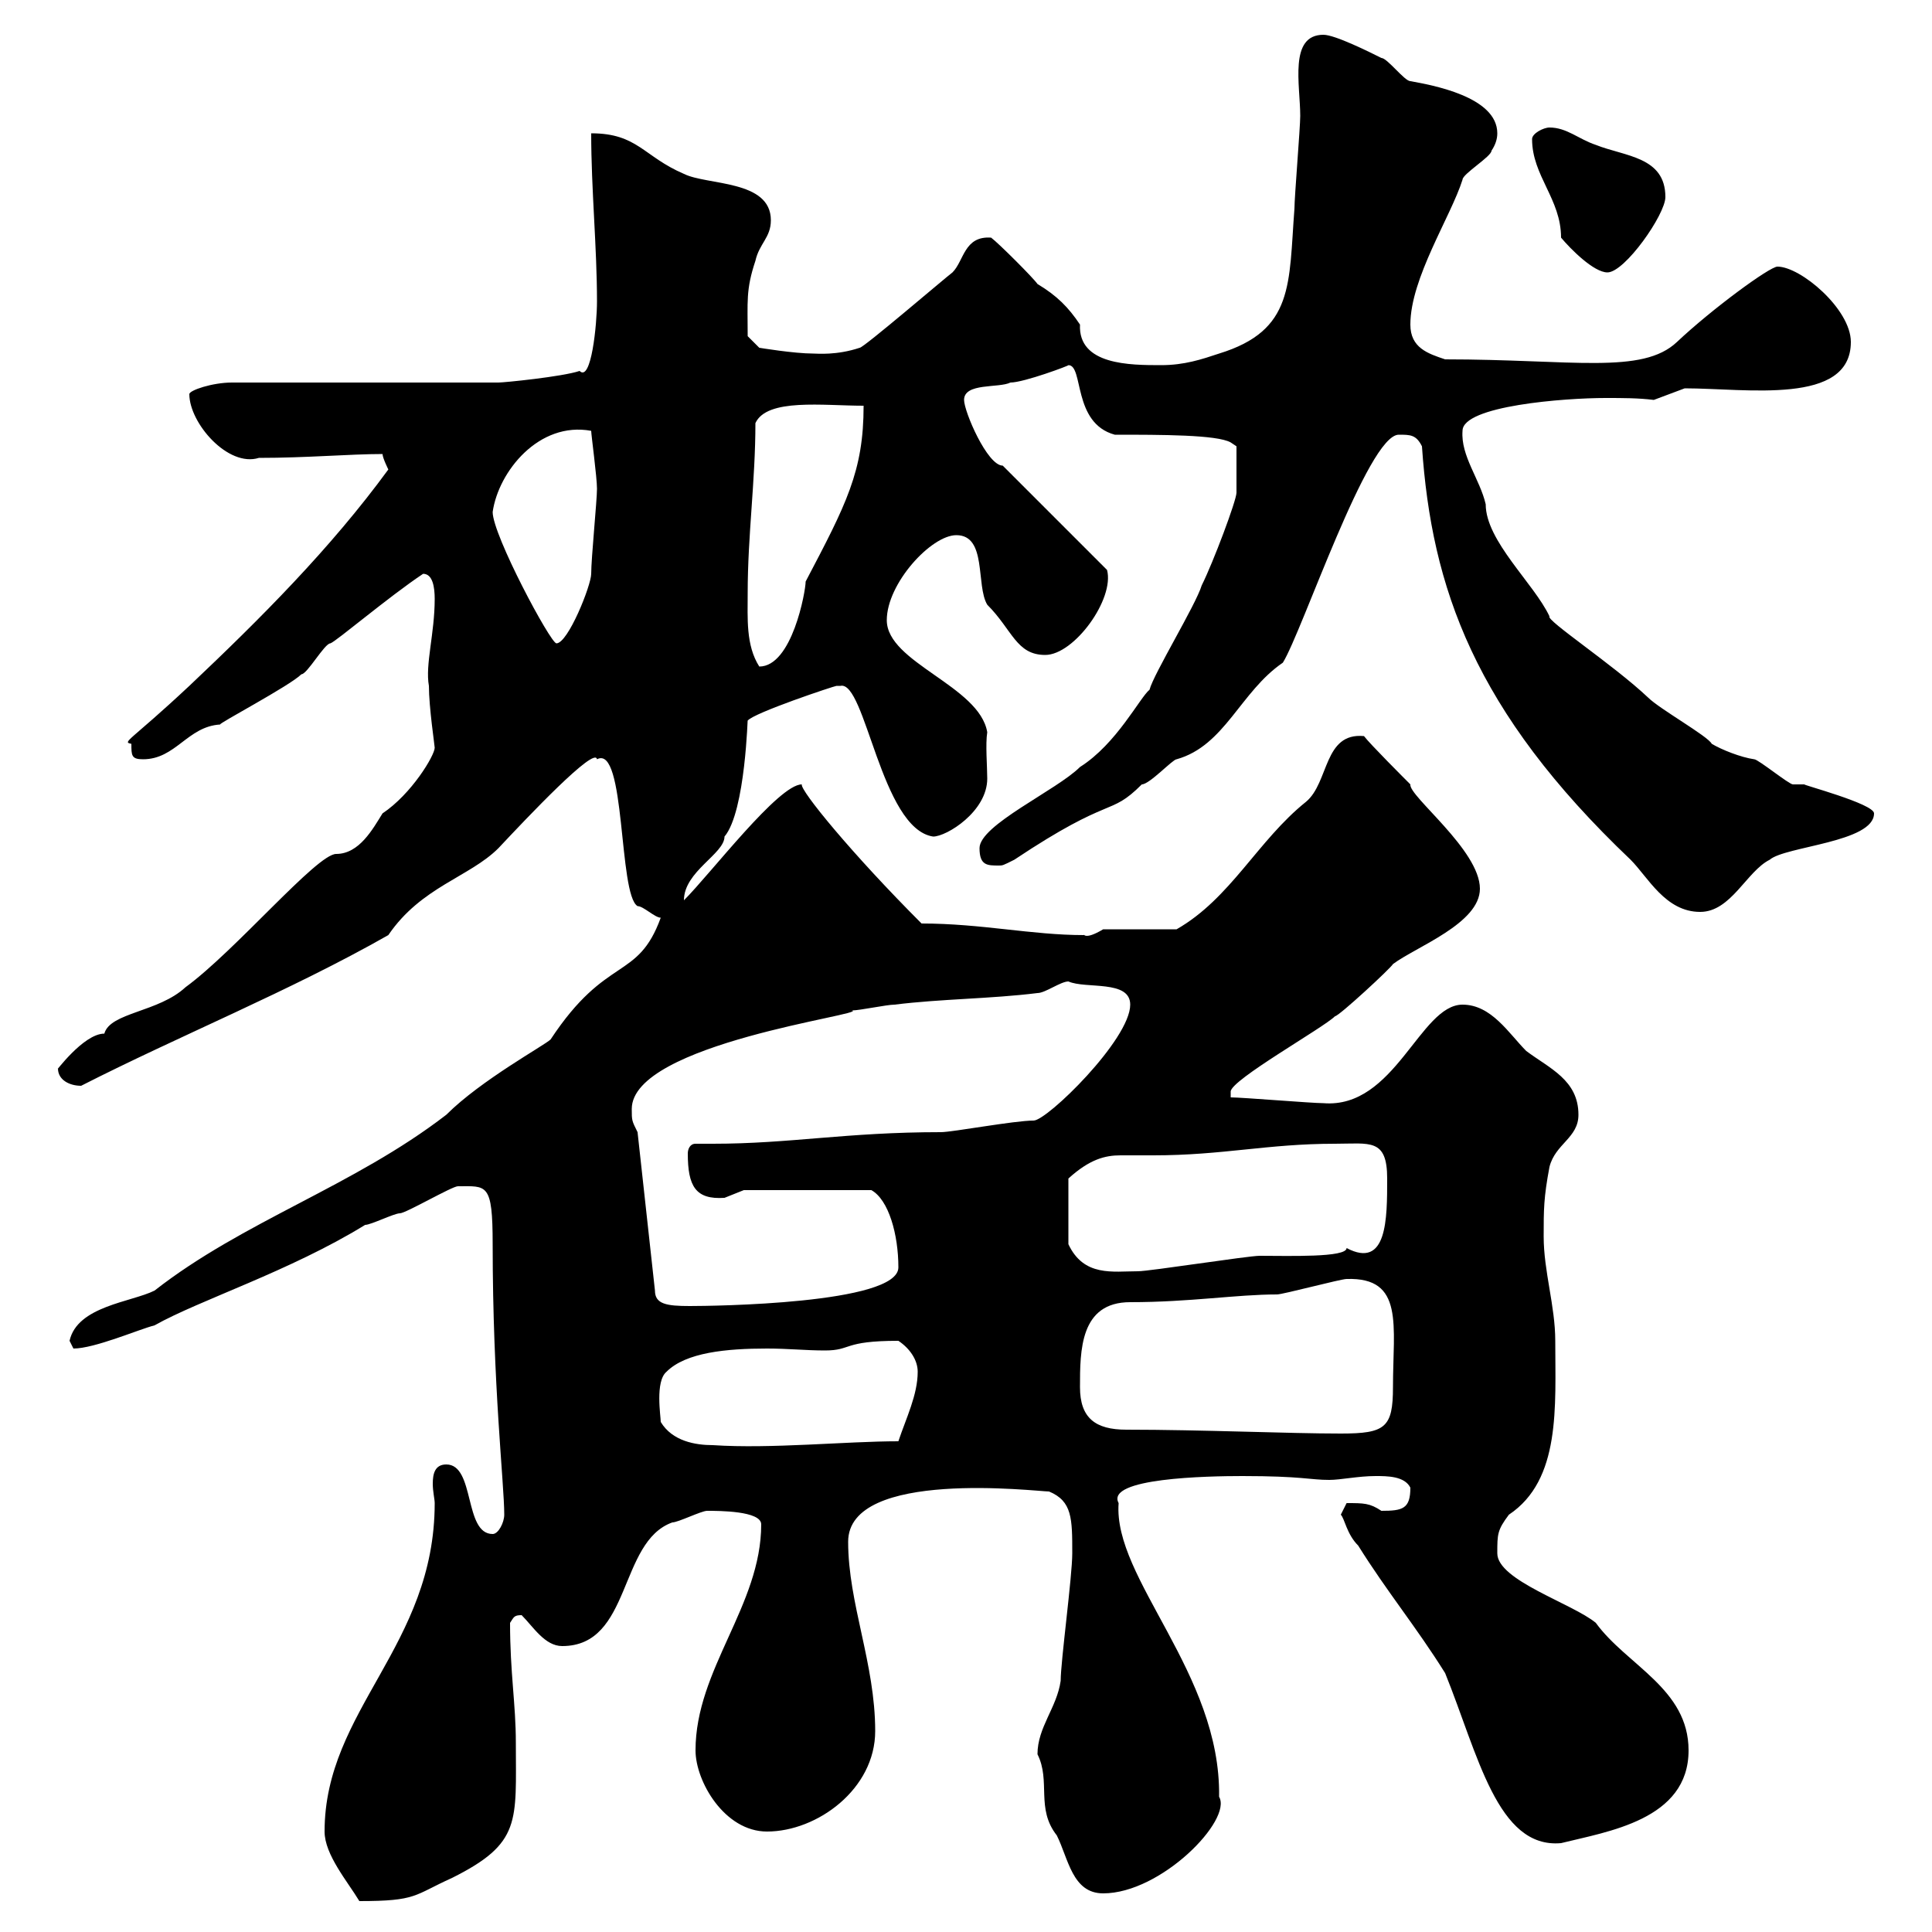 <svg xmlns="http://www.w3.org/2000/svg" xmlns:xlink="http://www.w3.org/1999/xlink" width="300" height="300"><path d="M50.40 284.40C50.40 288 54 292.20 55.80 295.20C64.80 295.20 64.20 294.30 70.20 291.60C81 286.20 80.10 282.90 80.10 270.60C80.10 264.60 79.20 259.80 79.20 252C79.80 251.10 79.80 250.80 81 250.80C82.80 252.60 84.60 255.60 87.30 255.60C98.10 255.60 96 239.40 104.40 236.40C105.30 236.40 108.90 234.60 109.80 234.60C111.60 234.60 118.20 234.60 118.20 236.70C118.20 249.30 108 259.20 108 271.80C108 276.60 112.50 284.40 119.10 284.40C126.90 284.40 135.90 277.80 135.90 268.80C135.90 258.30 131.70 249 131.70 239.40C131.70 228 161.10 231.60 162.90 231.60C166.50 233.10 166.50 235.80 166.50 241.20C166.50 244.80 164.70 258 164.70 261C164.10 265.20 161.10 268.20 161.10 272.40C163.20 276.60 160.80 280.80 164.10 285C165.90 288.60 166.50 294 171.30 294C180.30 294 191.40 282.60 189.30 279C189.60 259.80 172.80 245.10 173.70 233.40C171.60 229.50 187.50 229.20 192.90 229.20C202.20 229.20 203.40 229.80 206.40 229.80C208.20 229.80 210.90 229.20 213.60 229.20C215.40 229.20 218.10 229.20 219 231C219 234.30 217.80 234.60 214.50 234.60C212.70 233.40 211.80 233.40 209.10 233.40C209.10 233.40 208.20 235.20 208.20 235.20C208.80 235.80 209.10 238.20 210.90 240C215.40 247.20 219.90 252.60 224.40 259.80C229.50 272.40 232.50 287.10 242.40 286.20C249.60 284.40 262.20 282.60 262.20 271.80C262.20 262.20 252.60 258.60 247.80 252C244.20 249 232.50 245.40 232.50 241.20C232.50 238.20 232.50 237.60 234.30 235.20C242.40 229.80 241.50 218.40 241.50 208.20C241.50 202.80 239.70 197.40 239.70 192C239.70 187.80 239.70 186 240.60 181.20C241.50 177.60 245.10 176.70 245.10 173.10C245.10 167.70 240.60 165.90 237 163.20C234.30 160.50 231.60 156 227.10 156C220.50 156 216.60 172.20 205.50 171.30C203.70 171.30 192.90 170.40 191.10 170.40C191.10 170.40 191.10 169.50 191.10 169.50C191.10 167.70 205.50 159.60 207.30 157.80C207.90 157.80 216 150.30 216.30 149.70C219.90 147 229.80 143.40 229.80 138C229.80 132 218.70 123.60 219 121.80C218.10 120.90 212.70 115.50 211.80 114.30C205.50 113.70 206.40 121.50 202.80 124.50C195.30 130.50 191.10 139.50 182.70 144.30L171.30 144.30C168.30 146.10 168.30 144.90 168.30 145.20C160.20 145.20 152.40 143.40 143.10 143.40C132.30 132.60 124.20 122.70 124.50 121.80C120.90 121.80 110.40 135.60 106.20 139.80C106.20 135.30 112.50 132.60 112.50 129.90C115.80 126 116.10 110.70 116.10 111.90C117 110.70 129.60 106.50 129.90 106.50C129.90 106.50 129.90 106.50 130.50 106.50C134.40 105.60 136.80 128.70 144.90 129.90C147 129.90 153.30 126 153.30 120.90C153.30 119.10 153 115.50 153.30 113.70C152.10 106.50 137.70 102.90 137.70 96.30C137.70 90.60 144.60 83.10 148.50 83.10C153.30 83.10 151.50 90.90 153.30 93.90C157.20 97.80 157.80 101.70 162.30 101.70C166.80 101.70 173.10 93 171.90 88.50L155.70 72.30C153.30 72.30 149.70 63.90 149.70 62.10C149.70 59.40 155.10 60.30 156.90 59.40C159 59.40 166.20 56.70 165.90 56.70C168.30 56.70 166.50 65.70 173.10 67.50C180.30 67.50 189 67.50 191.10 68.70L192 69.30L192 76.50C192 77.70 188.40 87.30 186.60 90.90C185.70 93.90 179.10 104.70 178.50 107.10C177 108.30 173.40 115.50 167.70 119.10C164.10 122.70 152.10 128.10 152.10 131.70C152.10 134.40 153.30 134.40 155.10 134.40C155.70 134.40 155.70 134.40 157.50 133.50C172.80 123.30 172.20 126.90 177.30 121.80C178.50 121.80 182.10 117.90 182.70 117.90C190.20 115.80 192.60 107.40 199.20 102.90C202.20 98.10 212.40 67.50 217.20 67.50C219 67.50 219.90 67.50 220.80 69.30C222.30 91.20 228.90 110.40 253.20 133.50C255.90 136.20 258.60 141.60 264 141.60C268.80 141.60 271.20 135.30 274.80 133.50C277.20 131.40 291 130.80 291 126.30C291 124.80 279.60 121.80 280.20 121.80C280.20 121.80 278.40 121.80 278.40 121.80C277.80 121.80 273 117.90 272.40 117.90C270.30 117.60 267.30 116.40 265.80 115.50C265.20 114.30 257.70 110.10 255.90 108.30C250.50 103.20 240 96.30 240.60 95.70C238.20 90.60 230.70 84 230.70 78.30C229.80 74.40 226.80 70.80 227.10 66.90C227.10 63 243 61.80 249.30 61.80C252 61.80 254.40 61.80 256.80 62.10L261.60 60.30C271.20 60.30 287.40 63 287.40 53.10C287.40 48 279.60 41.40 276 41.40C274.80 41.40 265.80 48 260.40 53.10C255 58.20 244.20 55.80 224.40 55.80C221.70 54.90 219 54 219 50.40C219 43.20 225.30 33.60 227.10 27.90C227.10 27 231.60 24.30 231.60 23.40C232.20 22.50 232.50 21.60 232.50 20.70C232.50 15 222.30 13.20 219 12.60C218.10 12.60 215.40 9 214.50 9C212.70 8.10 207.30 5.40 205.50 5.40C200.10 5.40 201.90 13.20 201.90 18C201.90 19.80 201 30.60 201 32.40C200.10 44.10 201 51.30 189.30 54.90C186.60 55.80 183.90 56.70 180.30 56.70C175.50 56.70 167.40 56.70 167.70 50.40C165.90 47.70 164.10 45.90 161.10 44.10C160.50 43.20 155.10 37.80 153.90 36.90C149.70 36.60 149.70 40.50 147.90 42.30C146.70 43.20 134.10 54 133.50 54C129.90 55.20 126.90 54.90 126.30 54.90C123.30 54.90 117.90 54 117.90 54L116.10 52.20C116.10 46.80 115.80 45 117.30 40.50C117.90 37.80 119.70 36.90 119.70 34.20C119.70 27.90 109.80 28.80 106.20 27C99.90 24.30 99 20.70 91.80 20.70C91.80 29.40 92.70 38.40 92.70 46.80C92.70 50.40 91.80 59.40 90 57.60C87.30 58.50 78.30 59.40 77.40 59.40L36 59.40C33 59.40 29.40 60.60 29.40 61.20C29.40 65.70 35.40 72.60 40.20 71.10C47.70 71.10 54.30 70.50 59.40 70.50C59.40 71.10 60.30 72.90 60.30 72.90C51.30 85.20 40.50 96 29.40 106.50C20.10 115.20 18.90 115.20 20.40 115.50C20.40 117.30 20.40 117.90 22.20 117.90C27.30 117.90 29.10 112.80 34.20 112.50C33.60 112.50 45 106.50 46.80 104.70C47.70 104.70 50.40 99.90 51.30 99.90C52.20 99.60 60.30 92.70 65.70 89.10C67.20 89.10 67.50 91.20 67.50 93C67.50 98.40 66 103.20 66.60 106.50C66.60 109.80 67.50 115.80 67.50 116.10C67.50 117.30 63.90 123.30 59.40 126.30C57.90 128.70 55.80 132.60 52.20 132.60C49.20 132.60 36.60 147.60 28.80 153.30C24.60 157.20 17.10 157.20 16.20 160.50C12.90 160.50 8.40 166.80 9 165.90C9 167.70 10.80 168.60 12.60 168.60C27.90 160.80 45 153.90 60.30 145.20C65.40 137.70 72.90 136.20 77.40 131.70C81.90 126.90 92.40 115.80 92.70 117.90C97.20 115.50 96 138.90 99 140.70C99.90 140.70 101.70 142.50 102.60 142.50C99 152.40 94.20 148.20 85.50 161.40C84.60 162.30 74.70 167.70 69.30 173.10C54.90 184.20 37.80 189.60 24 200.40C20.40 202.20 12 202.80 10.80 208.20C10.80 208.20 11.40 209.40 11.40 209.40C14.70 209.40 21.60 206.40 24 205.80C30.90 201.90 45 197.40 56.70 190.20C57.60 190.20 61.20 188.40 62.10 188.40C63 188.40 70.20 184.20 71.10 184.20C75.60 184.20 76.50 183.60 76.50 193.20C76.50 215.10 78.30 230.40 78.30 235.20C78.30 236.40 77.40 238.20 76.50 238.20C72 238.20 73.80 227.40 69.30 227.40C67.50 227.40 67.20 228.90 67.20 230.40C67.20 231.60 67.50 232.80 67.50 233.40C67.50 255.60 50.40 265.50 50.40 284.40ZM102.60 220.80C102.60 219.90 101.70 214.50 103.50 213C106.50 210 112.80 209.40 119.10 209.40C122.40 209.40 125.10 209.70 128.10 209.70C132.30 209.70 130.80 208.20 139.50 208.20C141.30 209.40 142.50 211.20 142.50 213C142.50 216.60 140.70 220.20 139.50 223.80C131.40 223.80 119.70 225 110.70 224.40C108 224.40 104.40 223.80 102.60 220.80ZM174.90 222C170.10 222 167.70 220.20 167.70 215.40C167.70 209.70 167.70 202.20 175.50 202.20C184.80 202.20 192 201 198.30 201C199.20 201 208.20 198.60 209.10 198.60C218.10 198.30 216.30 205.80 216.30 215.40C216.30 221.70 215.10 222.60 208.20 222.60C200.10 222.60 186.60 222 174.90 222ZM99 175.80C98.10 174 98.10 174 98.10 172.20C98.10 162 135 157.50 132.30 156.90C133.50 156.90 137.70 156 138.90 156C146.10 155.10 153.90 155.10 161.10 154.20C162.30 154.20 164.70 152.40 165.90 152.40C168.60 153.60 175.50 152.10 175.50 156C175.50 161.40 162.60 174 160.50 174C157.50 174 147.90 175.80 146.10 175.80C131.40 175.80 122.70 177.60 110.70 177.60C110.10 177.60 108.90 177.60 108 177.60C107.10 177.60 106.80 178.50 106.80 179.10C106.80 184.20 108 186.30 112.50 186C112.50 186 115.50 184.80 115.50 184.80L135.30 184.80C138 186.30 139.50 191.70 139.50 196.80C139.50 202.50 110.40 202.80 107.10 202.80C103.50 202.80 101.70 202.50 101.70 200.40ZM207.30 177.60C212.70 177.60 215.40 176.70 215.40 183C215.40 189.30 215.40 197.10 209.10 193.80C209.10 195.30 200.10 195 195.60 195C193.80 195 178.50 197.40 176.70 197.40C172.80 197.40 168.30 198.30 165.90 193.20L165.90 183C169.20 180 171.60 179.40 174 179.40C175.50 179.40 177.30 179.40 179.10 179.40C189.90 179.40 196.80 177.60 207.30 177.60ZM116.10 92.10C116.10 83.10 117.30 74.70 117.30 65.70C119.10 61.80 127.80 63 134.10 63C134.10 73.20 131.40 78.30 125.10 90.30C125.10 91.80 123 103.50 117.90 103.50C115.80 100.20 116.10 96 116.10 92.10ZM76.50 79.50C77.40 73.20 83.70 65.40 91.80 66.90C91.80 67.50 92.70 74.10 92.70 75.90C92.70 77.70 91.80 86.70 91.80 89.10C91.80 90.90 88.20 99.90 86.40 99.90C85.50 99.90 76.50 83.10 76.50 79.50ZM237.90 21.60C237.90 27.30 242.40 30.90 242.40 36.90C243.90 38.70 247.50 42.30 249.60 42.30C252.30 42.30 258.60 33.30 258.60 30.60C258.60 24.30 252.30 24.30 247.80 22.50C245.10 21.60 243.30 19.80 240.60 19.80C239.70 19.80 237.90 20.70 237.90 21.60Z"/></svg>